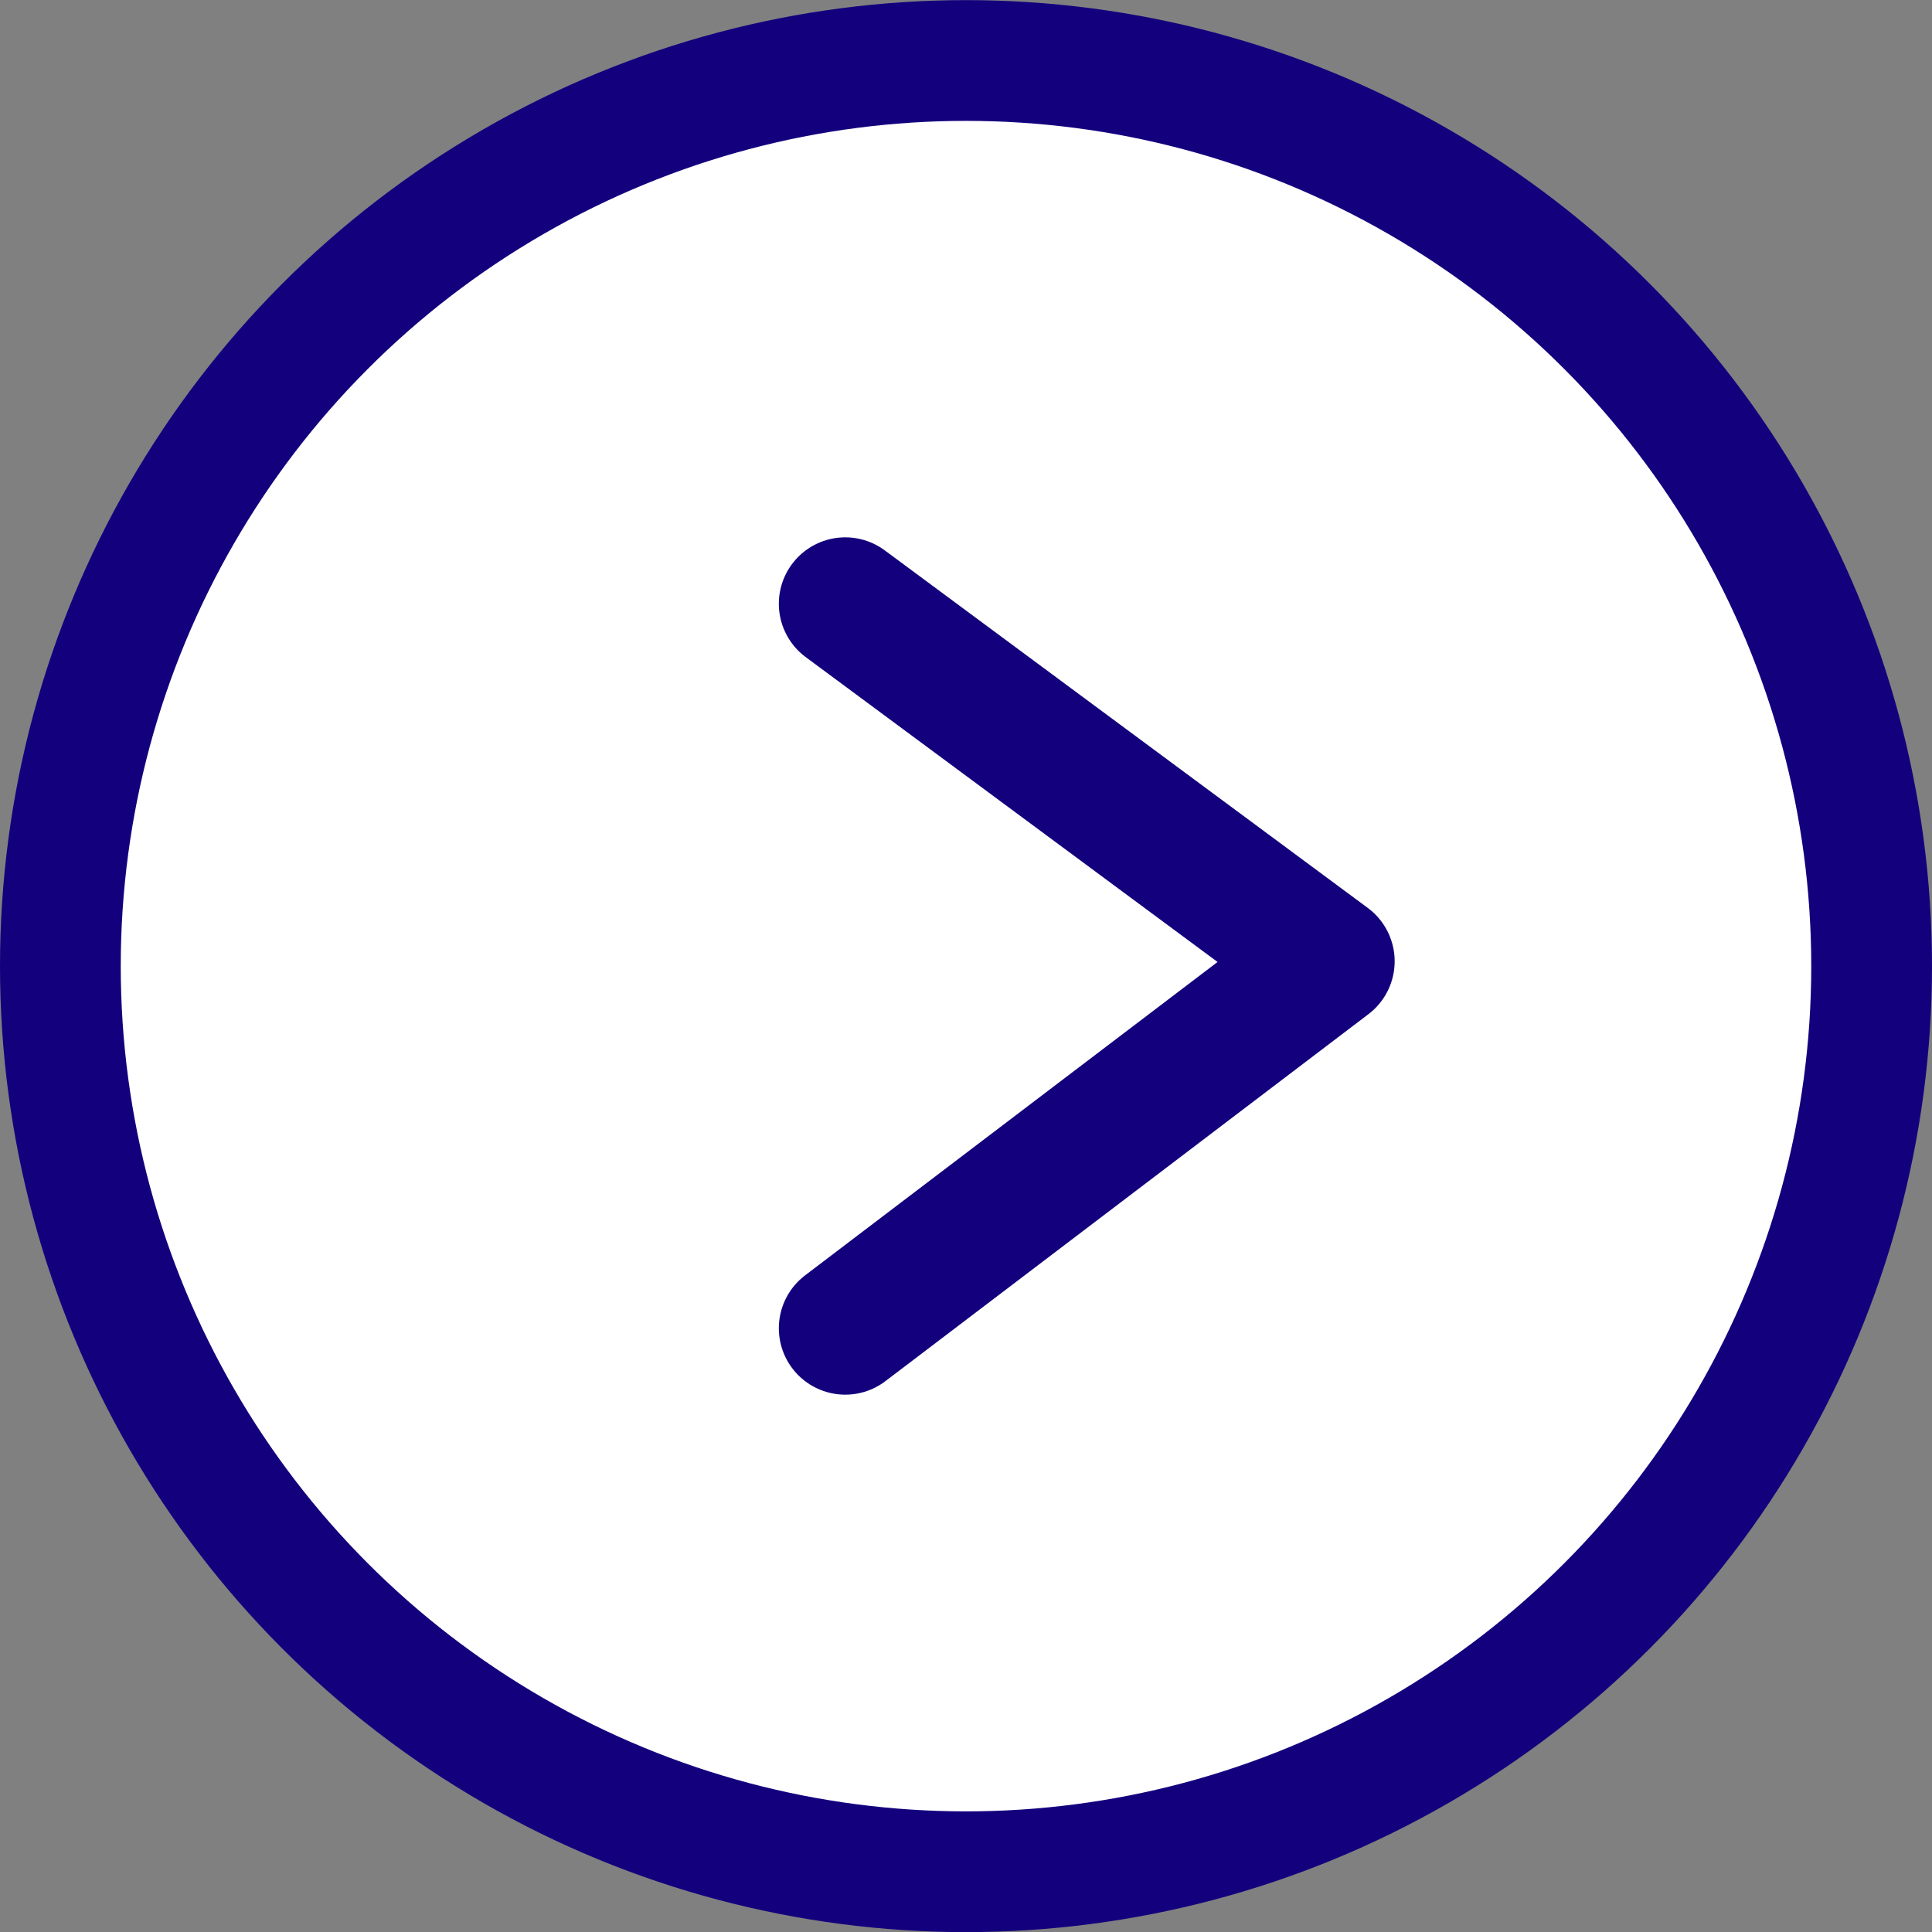 <svg xmlns="http://www.w3.org/2000/svg" width="16" height="16" viewBox="0 0 16 16" fill="none">
  <rect x="0" y="0" width="16" height="16" fill="#808080" stroke="none"/>
  <circle cx="8" cy="8.001" r="7.5" fill="white" stroke="#13007D"/>
  <path d="M7 5L11 7.961L7 11" stroke="#13007D" stroke-width="1.1" stroke-linecap="round" stroke-linejoin="round"/>
</svg>